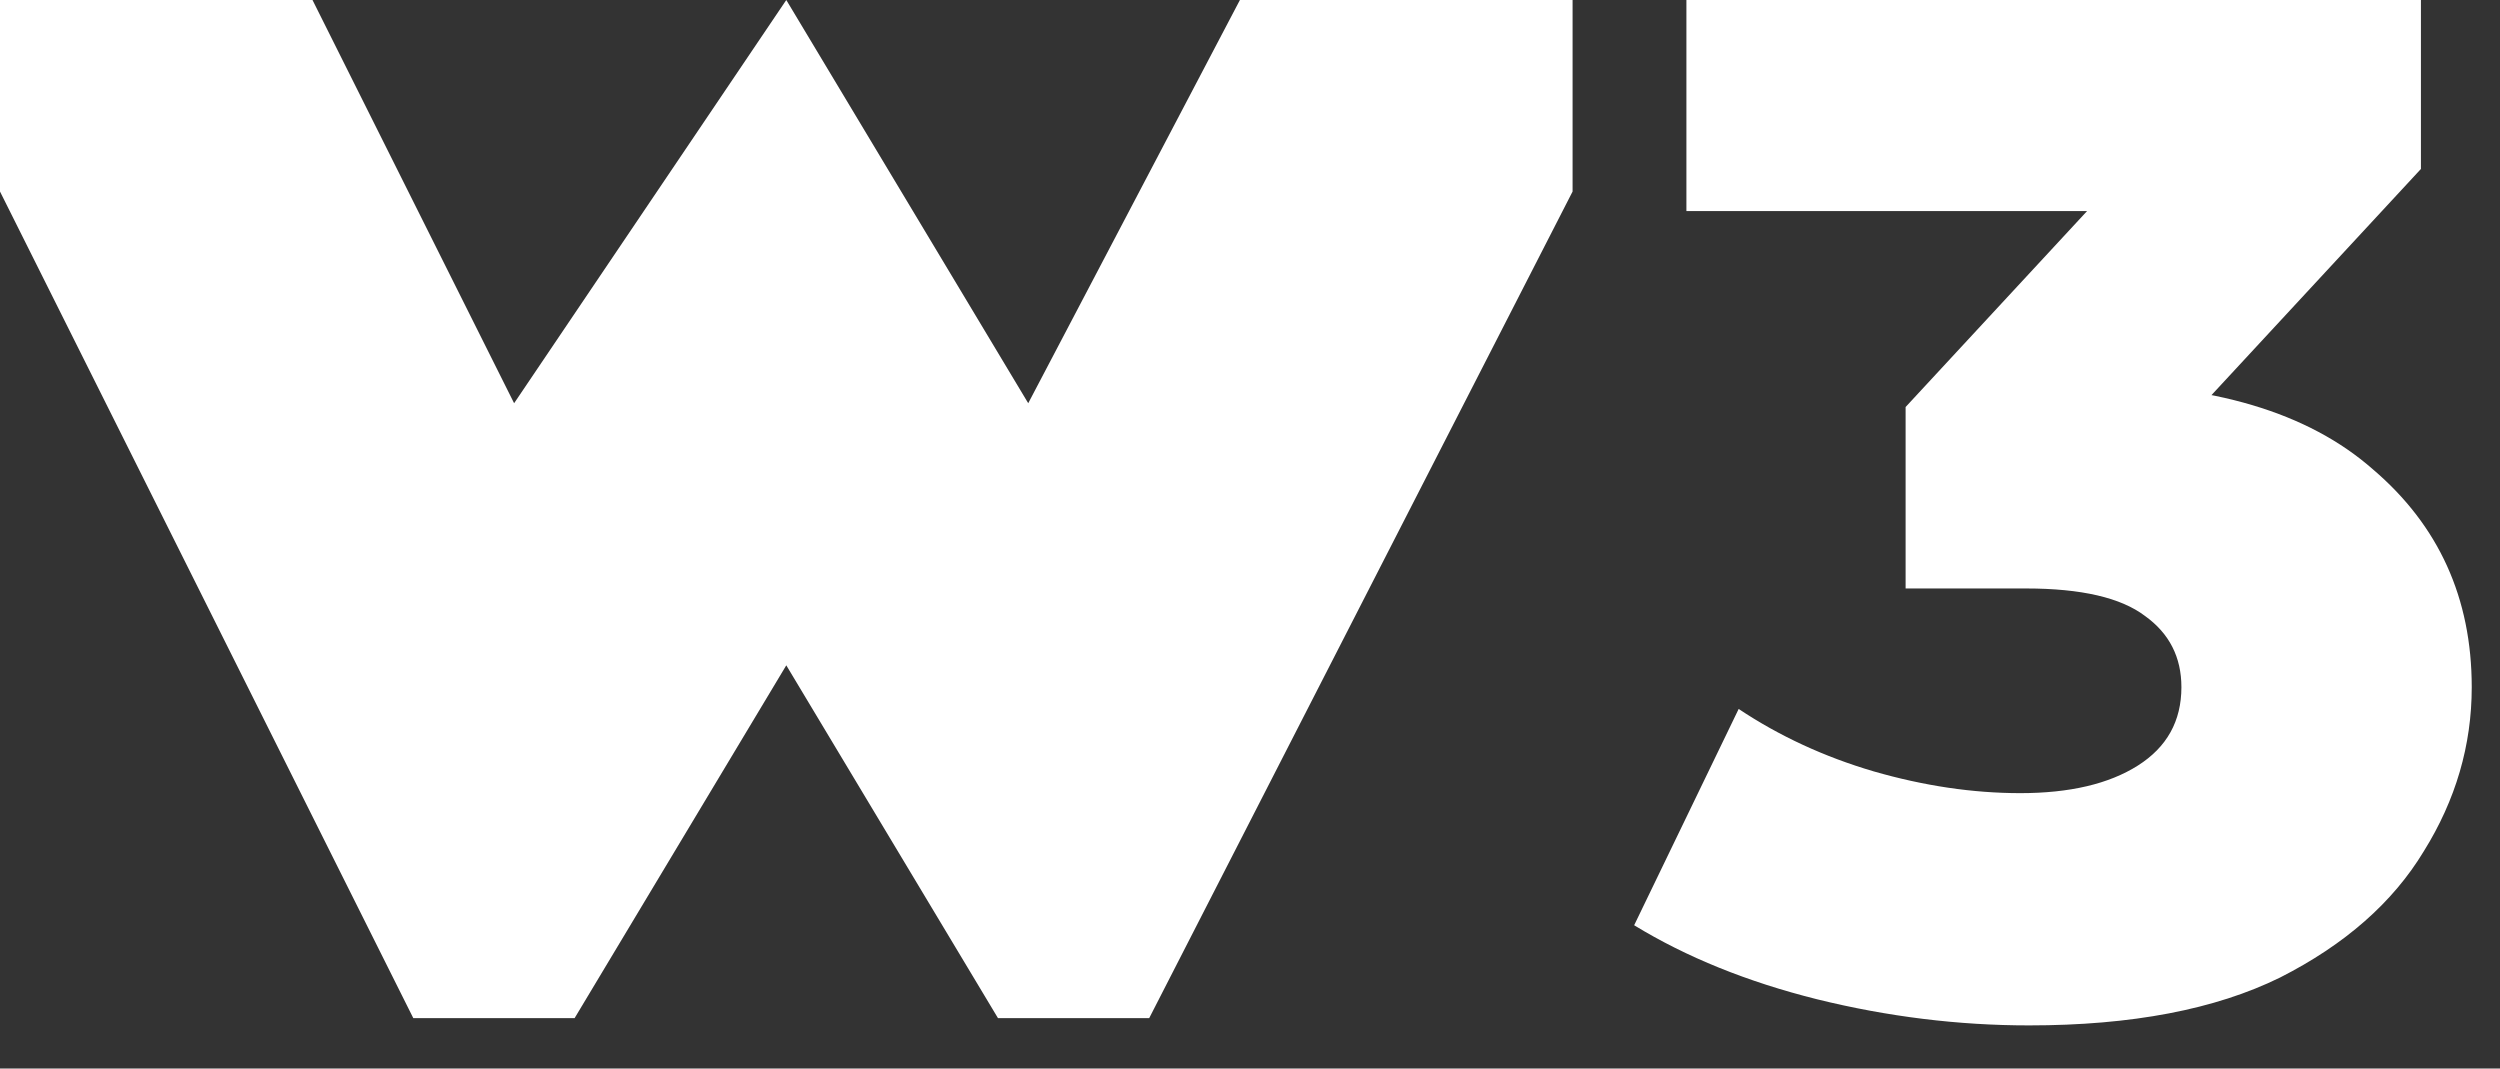 <svg width="124" height="53" viewBox="0 0 124 53" fill="none" xmlns="http://www.w3.org/2000/svg">
<rect x="0" y="0" width="124" height="53" fill="#333333" stroke="none"/>
<g clip-path="url(#clip0_131_2)">
<g clip-path="url(#clip1_131_2)">
<path d="M15.5 0H0V9.5L20.5 50.5H28.5L39 33L49.5 50.5H57L78 9.5V0H61.5L51 20L39 0L25.5 20L15.5 0Z" fill="white"/>
</g>
<path d="M100.638 50.86C97.134 50.86 93.63 50.428 90.126 49.564C86.67 48.7 83.646 47.476 81.054 45.892L86.238 35.164C88.254 36.508 90.486 37.54 92.934 38.26C95.43 38.98 97.854 39.34 100.206 39.34C102.654 39.34 104.598 38.884 106.038 37.972C107.478 37.06 108.198 35.764 108.198 34.084C108.198 32.596 107.598 31.42 106.398 30.556C105.198 29.644 103.23 29.188 100.494 29.188H94.518V20.188L108.054 5.572L109.422 10.468H83.646V-0.548H120.078V8.38L106.542 22.996L99.558 19.036H103.446C109.734 19.036 114.486 20.452 117.702 23.284C120.966 26.068 122.598 29.668 122.598 34.084C122.598 36.964 121.806 39.676 120.222 42.22C118.686 44.764 116.31 46.852 113.094 48.484C109.878 50.068 105.726 50.86 100.638 50.86Z" fill="white"/>
</g>
<defs>
<clipPath id="clip0_131_2">
<rect width="124" height="53" fill="white"/>
</clipPath>
<clipPath id="clip1_131_2">
<rect width="78.048" height="76.237" fill="white" transform="translate(0 -25.521)"/>
</clipPath>
</defs>
</svg>
